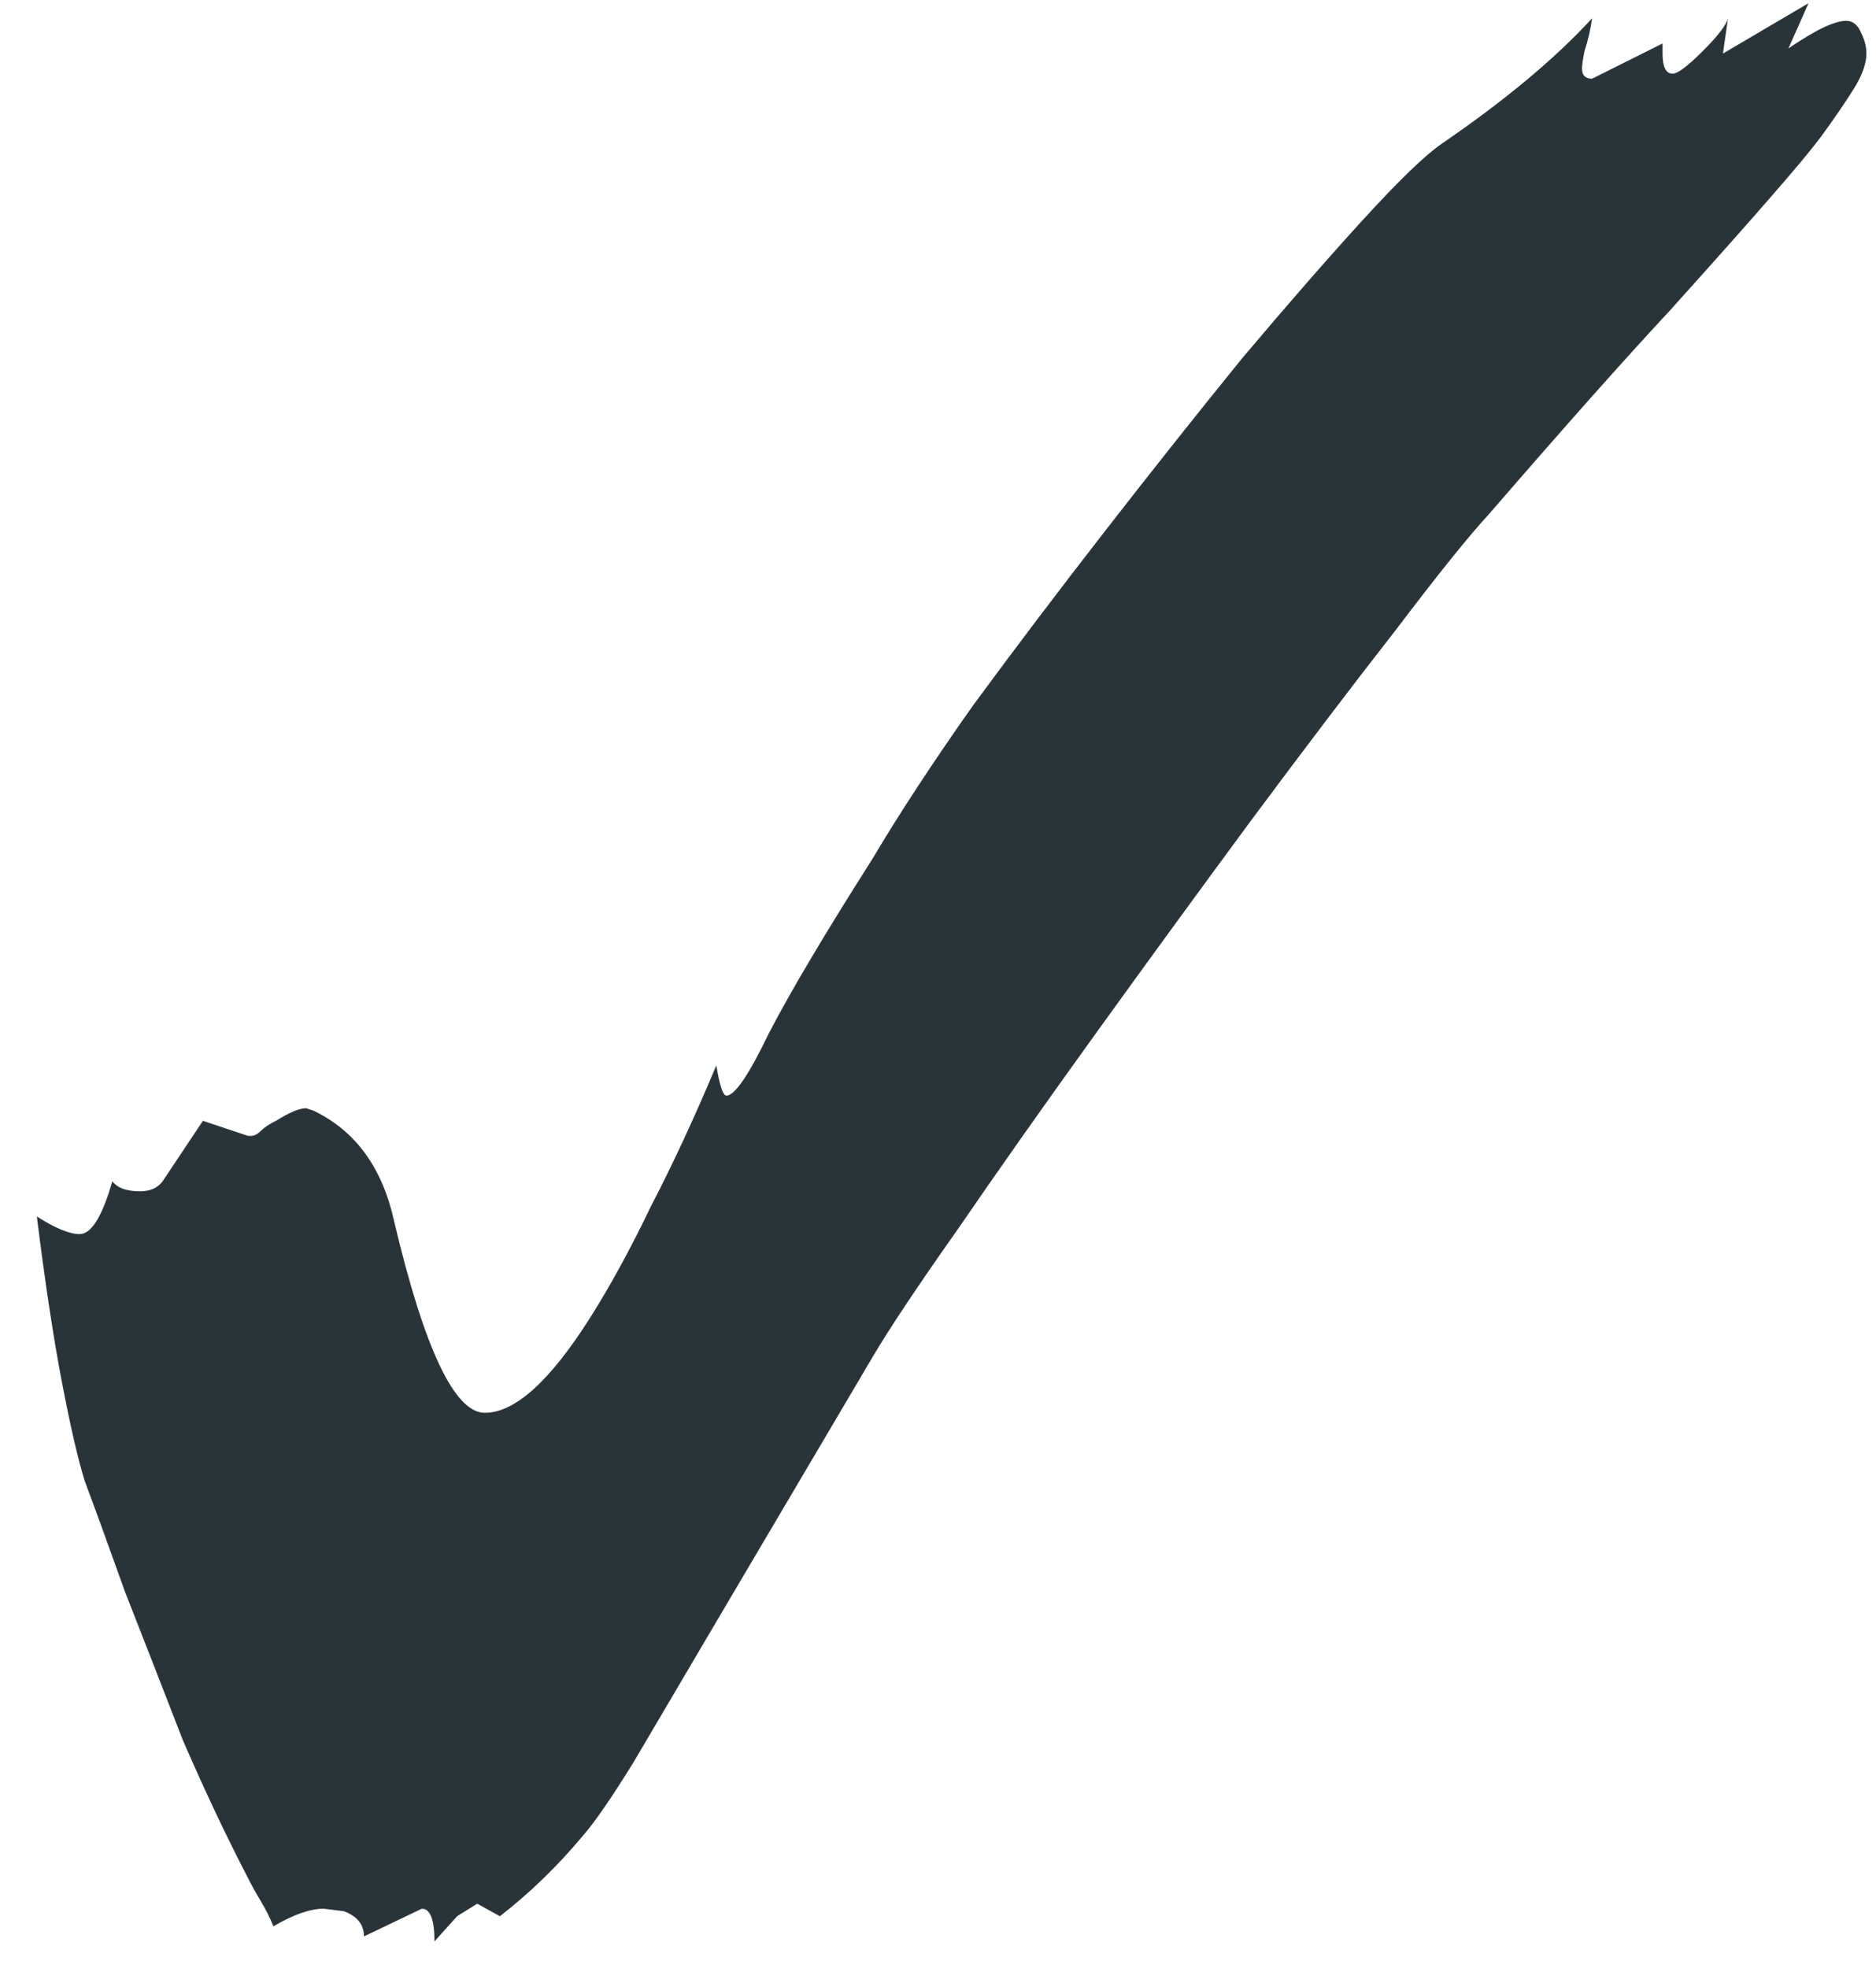 <?xml version="1.0" encoding="UTF-8"?> <svg xmlns="http://www.w3.org/2000/svg" width="41" height="43" viewBox="0 0 41 43" fill="none"><path d="M9.495 42.42C9.495 41.943 9.403 41.705 9.22 41.705L7.955 42.31C7.955 42.053 7.808 41.87 7.515 41.76L7.075 41.705C6.782 41.705 6.415 41.833 5.975 42.09C5.902 41.907 5.81 41.723 5.7 41.54C5.59 41.357 5.498 41.192 5.425 41.045C4.948 40.128 4.472 39.12 3.995 38.02C3.555 36.883 3.133 35.802 2.73 34.775C2.363 33.748 2.07 32.942 1.85 32.355C1.703 31.878 1.538 31.163 1.355 30.21C1.172 29.257 0.988 28.047 0.805 26.58C1.208 26.837 1.52 26.965 1.74 26.965C1.997 26.965 2.235 26.58 2.455 25.81C2.565 25.957 2.767 26.03 3.06 26.03C3.28 26.03 3.445 25.957 3.555 25.81L4.435 24.49L5.425 24.82H5.48C5.553 24.82 5.627 24.783 5.7 24.71C5.773 24.637 5.883 24.563 6.03 24.49C6.323 24.307 6.543 24.215 6.69 24.215L6.855 24.27C7.772 24.71 8.358 25.517 8.615 26.69C9.275 29.477 9.935 30.87 10.595 30.87C11.255 30.87 12.025 30.173 12.905 28.78C13.345 28.083 13.785 27.277 14.225 26.36C14.702 25.443 15.178 24.417 15.655 23.28C15.728 23.72 15.802 23.94 15.875 23.94C16.058 23.94 16.37 23.482 16.81 22.565C17.287 21.648 18.038 20.383 19.065 18.77C19.652 17.78 20.385 16.662 21.265 15.415C22.182 14.168 23.153 12.885 24.18 11.565C25.207 10.245 26.197 8.998 27.15 7.825C28.14 6.652 29.02 5.643 29.79 4.8C30.56 3.957 31.128 3.407 31.495 3.15C32.888 2.197 33.988 1.28 34.795 0.4C34.758 0.657 34.703 0.895 34.63 1.115C34.593 1.298 34.575 1.427 34.575 1.5C34.575 1.647 34.648 1.72 34.795 1.72L36.335 0.95V1.17C36.335 1.463 36.408 1.61 36.555 1.61C36.665 1.61 36.885 1.445 37.215 1.115C37.545 0.785 37.728 0.547 37.765 0.4L37.655 1.17L39.525 0.07L39.085 1.06C39.672 0.657 40.093 0.455 40.35 0.455C40.497 0.455 40.607 0.547 40.68 0.73C40.753 0.877 40.79 1.023 40.79 1.17C40.79 1.39 40.698 1.647 40.515 1.94C40.332 2.233 40.093 2.582 39.8 2.985C39.58 3.278 39.213 3.718 38.7 4.305C38.223 4.855 37.49 5.68 36.5 6.78C35.51 7.843 34.19 9.328 32.54 11.235C32.1 11.712 31.422 12.555 30.505 13.765C29.588 14.938 28.543 16.313 27.37 17.89C26.233 19.43 25.097 20.988 23.96 22.565C22.823 24.142 21.815 25.572 20.935 26.855C20.055 28.102 19.432 29.037 19.065 29.66L15.655 35.435C14.922 36.682 14.317 37.708 13.84 38.515C13.363 39.285 12.997 39.817 12.74 40.11C12.19 40.77 11.585 41.357 10.925 41.87L10.43 41.595L9.99 41.87L9.495 42.42Z" fill="#2A3338"></path></svg> 